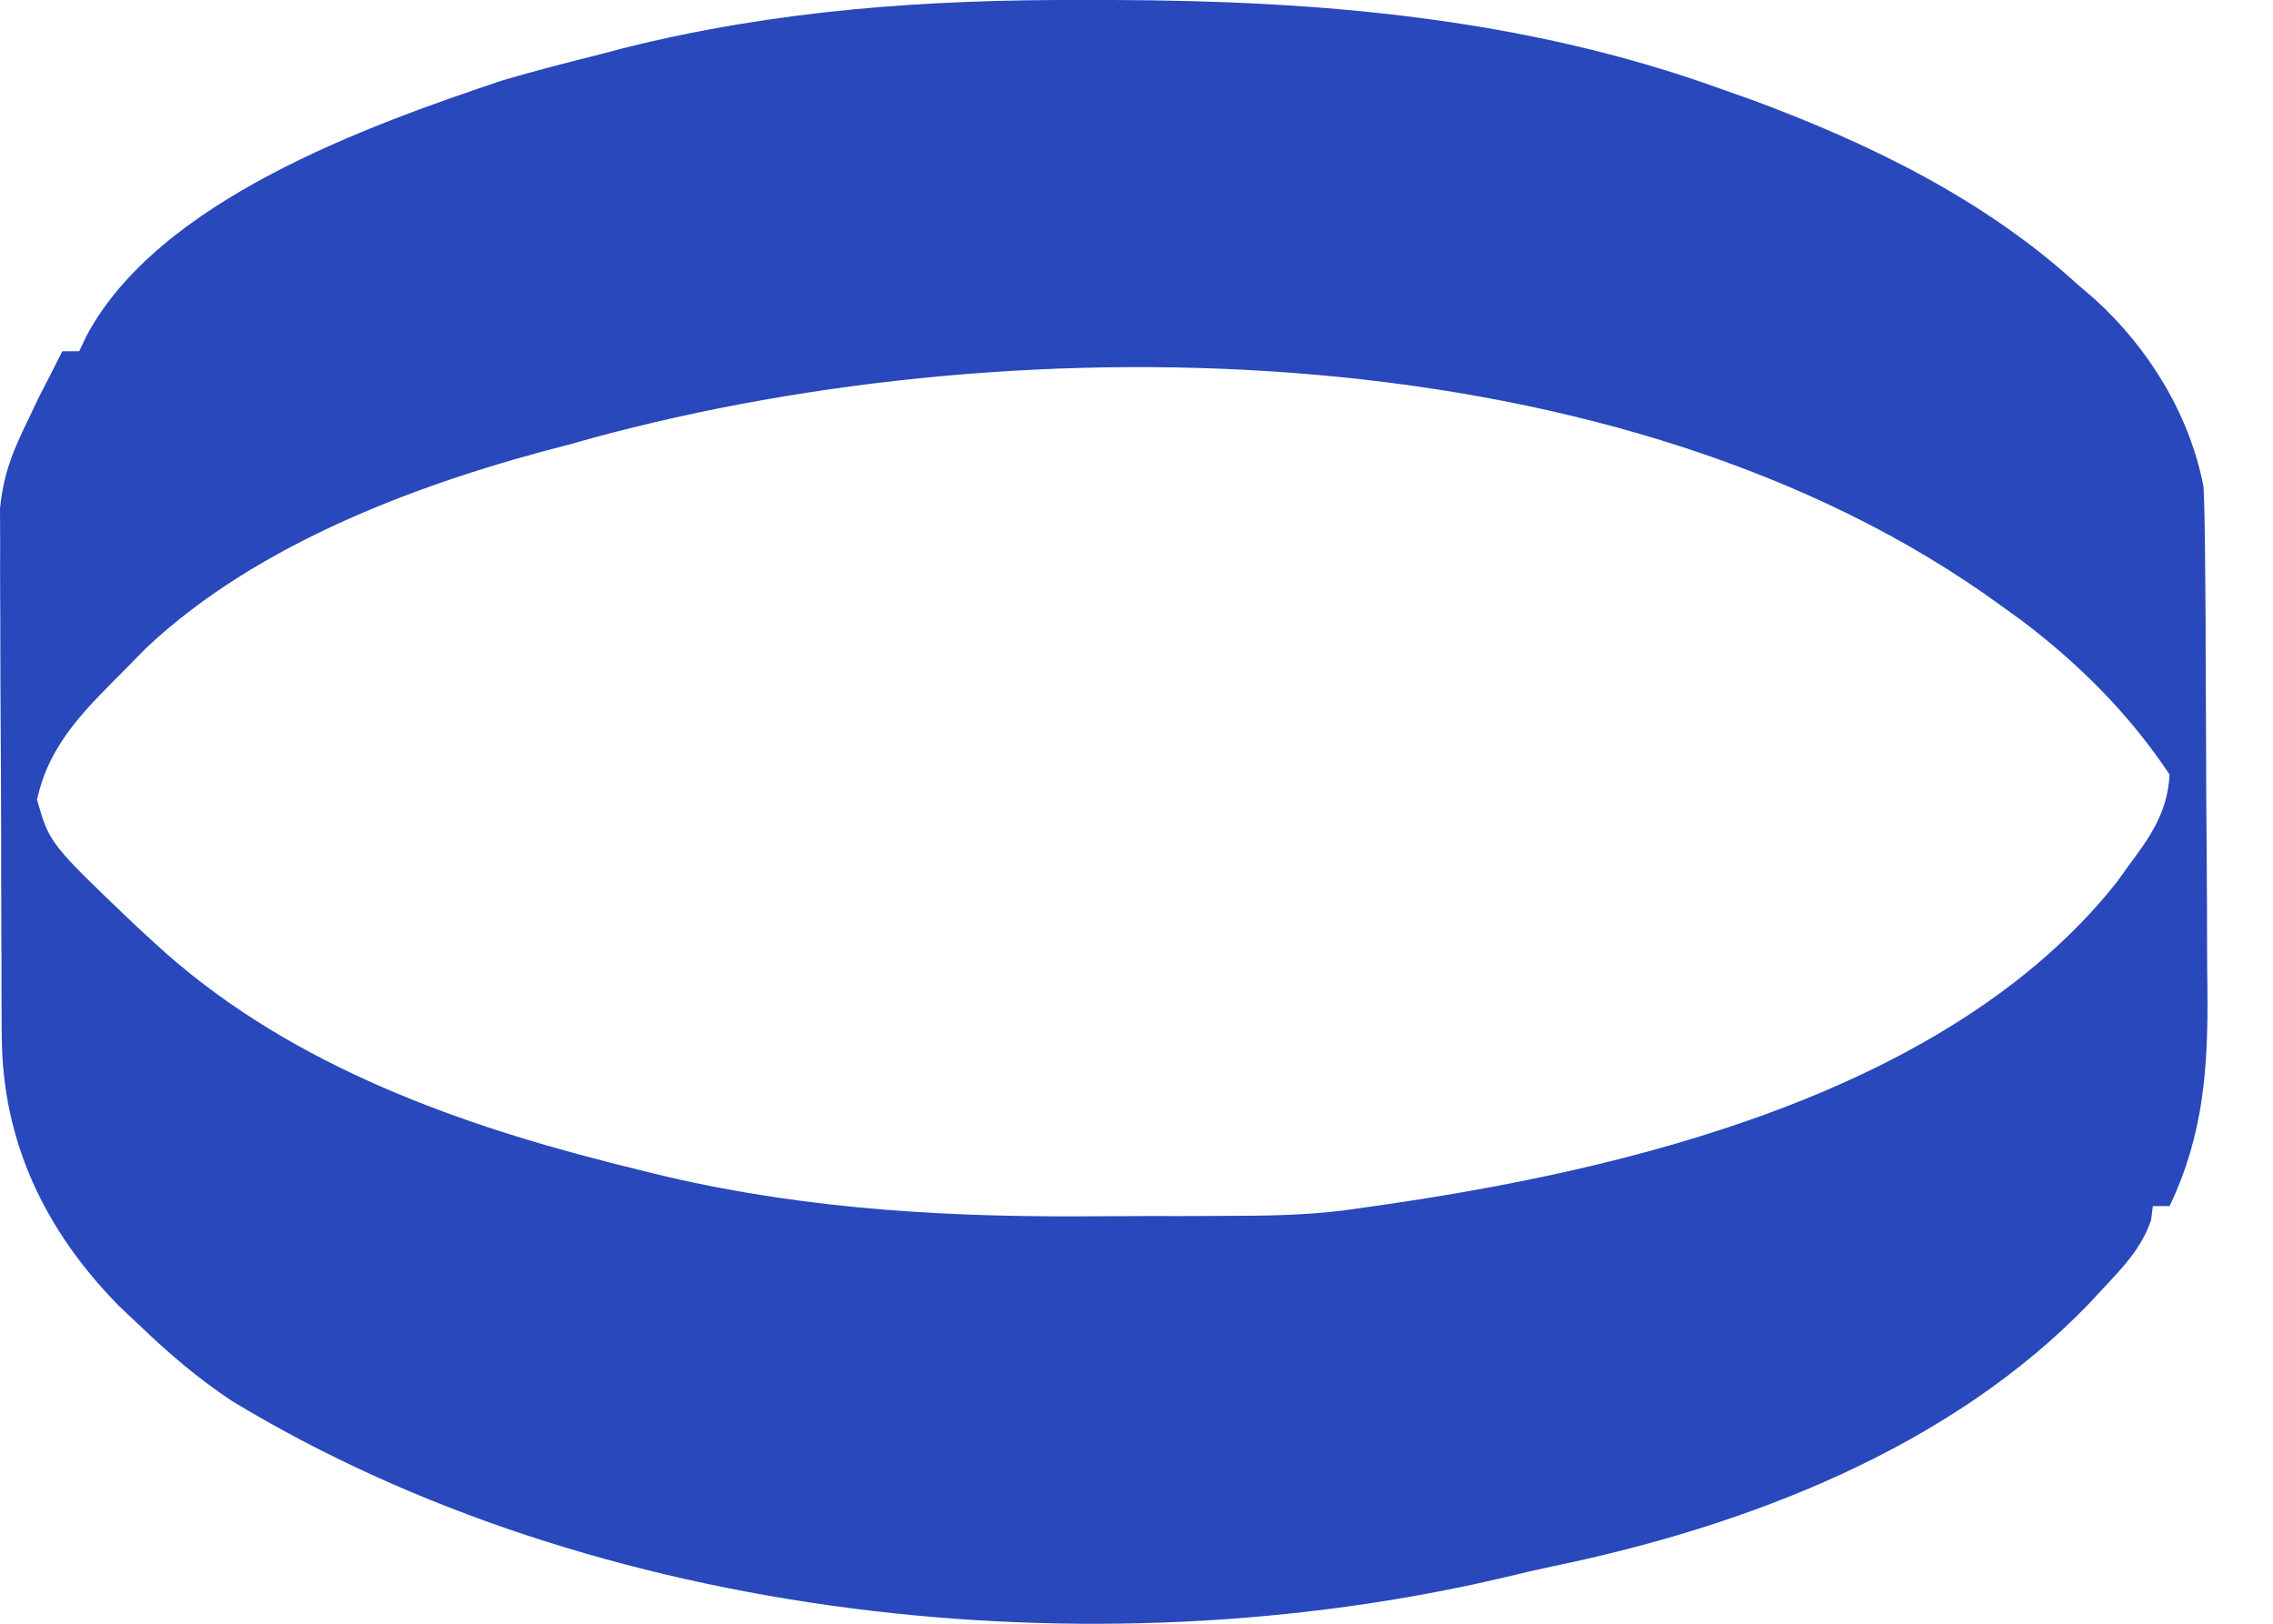 <svg width="14" height="10" viewBox="0 0 14 10" fill="none" xmlns="http://www.w3.org/2000/svg">
<path d="M6.854 0C8.13 0.004 9.391 0.11 10.601 0.548C10.697 0.582 10.697 0.582 10.796 0.617C11.514 0.883 12.222 1.228 12.79 1.746C12.827 1.778 12.865 1.81 12.903 1.843C13.235 2.145 13.486 2.552 13.572 2.997C13.578 3.12 13.58 3.243 13.581 3.366C13.581 3.403 13.582 3.44 13.582 3.478C13.583 3.599 13.584 3.72 13.585 3.841C13.585 3.883 13.585 3.925 13.585 3.968C13.586 4.189 13.587 4.409 13.588 4.63C13.588 4.857 13.59 5.083 13.592 5.31C13.593 5.485 13.594 5.66 13.594 5.835C13.594 5.919 13.595 6.003 13.596 6.086C13.601 6.568 13.575 6.984 13.363 7.428H13.26C13.255 7.47 13.254 7.471 13.249 7.514C13.19 7.688 13.076 7.804 12.953 7.936C12.927 7.963 12.902 7.991 12.875 8.02C12.014 8.92 10.754 9.401 9.556 9.648C9.461 9.668 9.367 9.69 9.273 9.713C6.738 10.312 3.666 9.986 1.427 8.627C1.219 8.489 1.033 8.33 0.854 8.157C0.811 8.117 0.769 8.078 0.726 8.036C0.275 7.575 0.014 7.027 0.011 6.383C0.01 6.347 0.01 6.31 0.01 6.273C0.009 6.152 0.009 6.031 0.009 5.91C0.008 5.826 0.008 5.742 0.008 5.658C0.007 5.482 0.007 5.305 0.007 5.129C0.007 4.904 0.005 4.679 0.004 4.453C0.003 4.28 0.002 4.105 0.002 3.932C0.002 3.849 0.002 3.765 0.001 3.682C8.65014e-05 3.566 0.001 3.449 0.001 3.333C0.001 3.267 0 3.2 0 3.132C0.022 2.914 0.08 2.776 0.176 2.58C0.196 2.538 0.216 2.496 0.236 2.453C0.286 2.357 0.335 2.26 0.384 2.163H0.488C0.503 2.132 0.517 2.101 0.532 2.07C0.976 1.235 2.257 0.776 3.095 0.495C3.292 0.437 3.491 0.386 3.69 0.336C3.739 0.323 3.788 0.31 3.838 0.297C4.781 0.061 5.71 -0.004 6.679 0C6.765 0 6.765 8.08648e-05 6.854 0ZM12.321 3.727C10.002 2.04 6.312 1.976 3.654 2.696C3.606 2.71 3.559 2.723 3.512 2.736C2.606 2.966 1.592 3.339 0.899 3.992C0.866 4.026 0.833 4.059 0.801 4.092C0.549 4.348 0.305 4.564 0.228 4.926C0.305 5.193 0.305 5.194 0.831 5.696C0.874 5.736 0.915 5.774 0.957 5.812C1.732 6.525 2.74 6.9 3.745 7.157C3.844 7.182 3.845 7.182 3.941 7.206C4.833 7.434 5.721 7.494 6.64 7.491C6.791 7.49 6.942 7.49 7.093 7.489C7.194 7.489 7.295 7.49 7.396 7.489C7.469 7.489 7.469 7.489 7.541 7.488C7.787 7.488 8.029 7.485 8.273 7.455C8.338 7.446 8.401 7.437 8.464 7.428C10.021 7.208 12.002 6.733 13.034 5.438C13.058 5.406 13.08 5.374 13.102 5.343C13.242 5.156 13.35 5.007 13.363 4.77C13.118 4.402 12.813 4.096 12.462 3.829C12.414 3.795 12.368 3.76 12.321 3.727Z" fill="#2848BB"/>
</svg>
